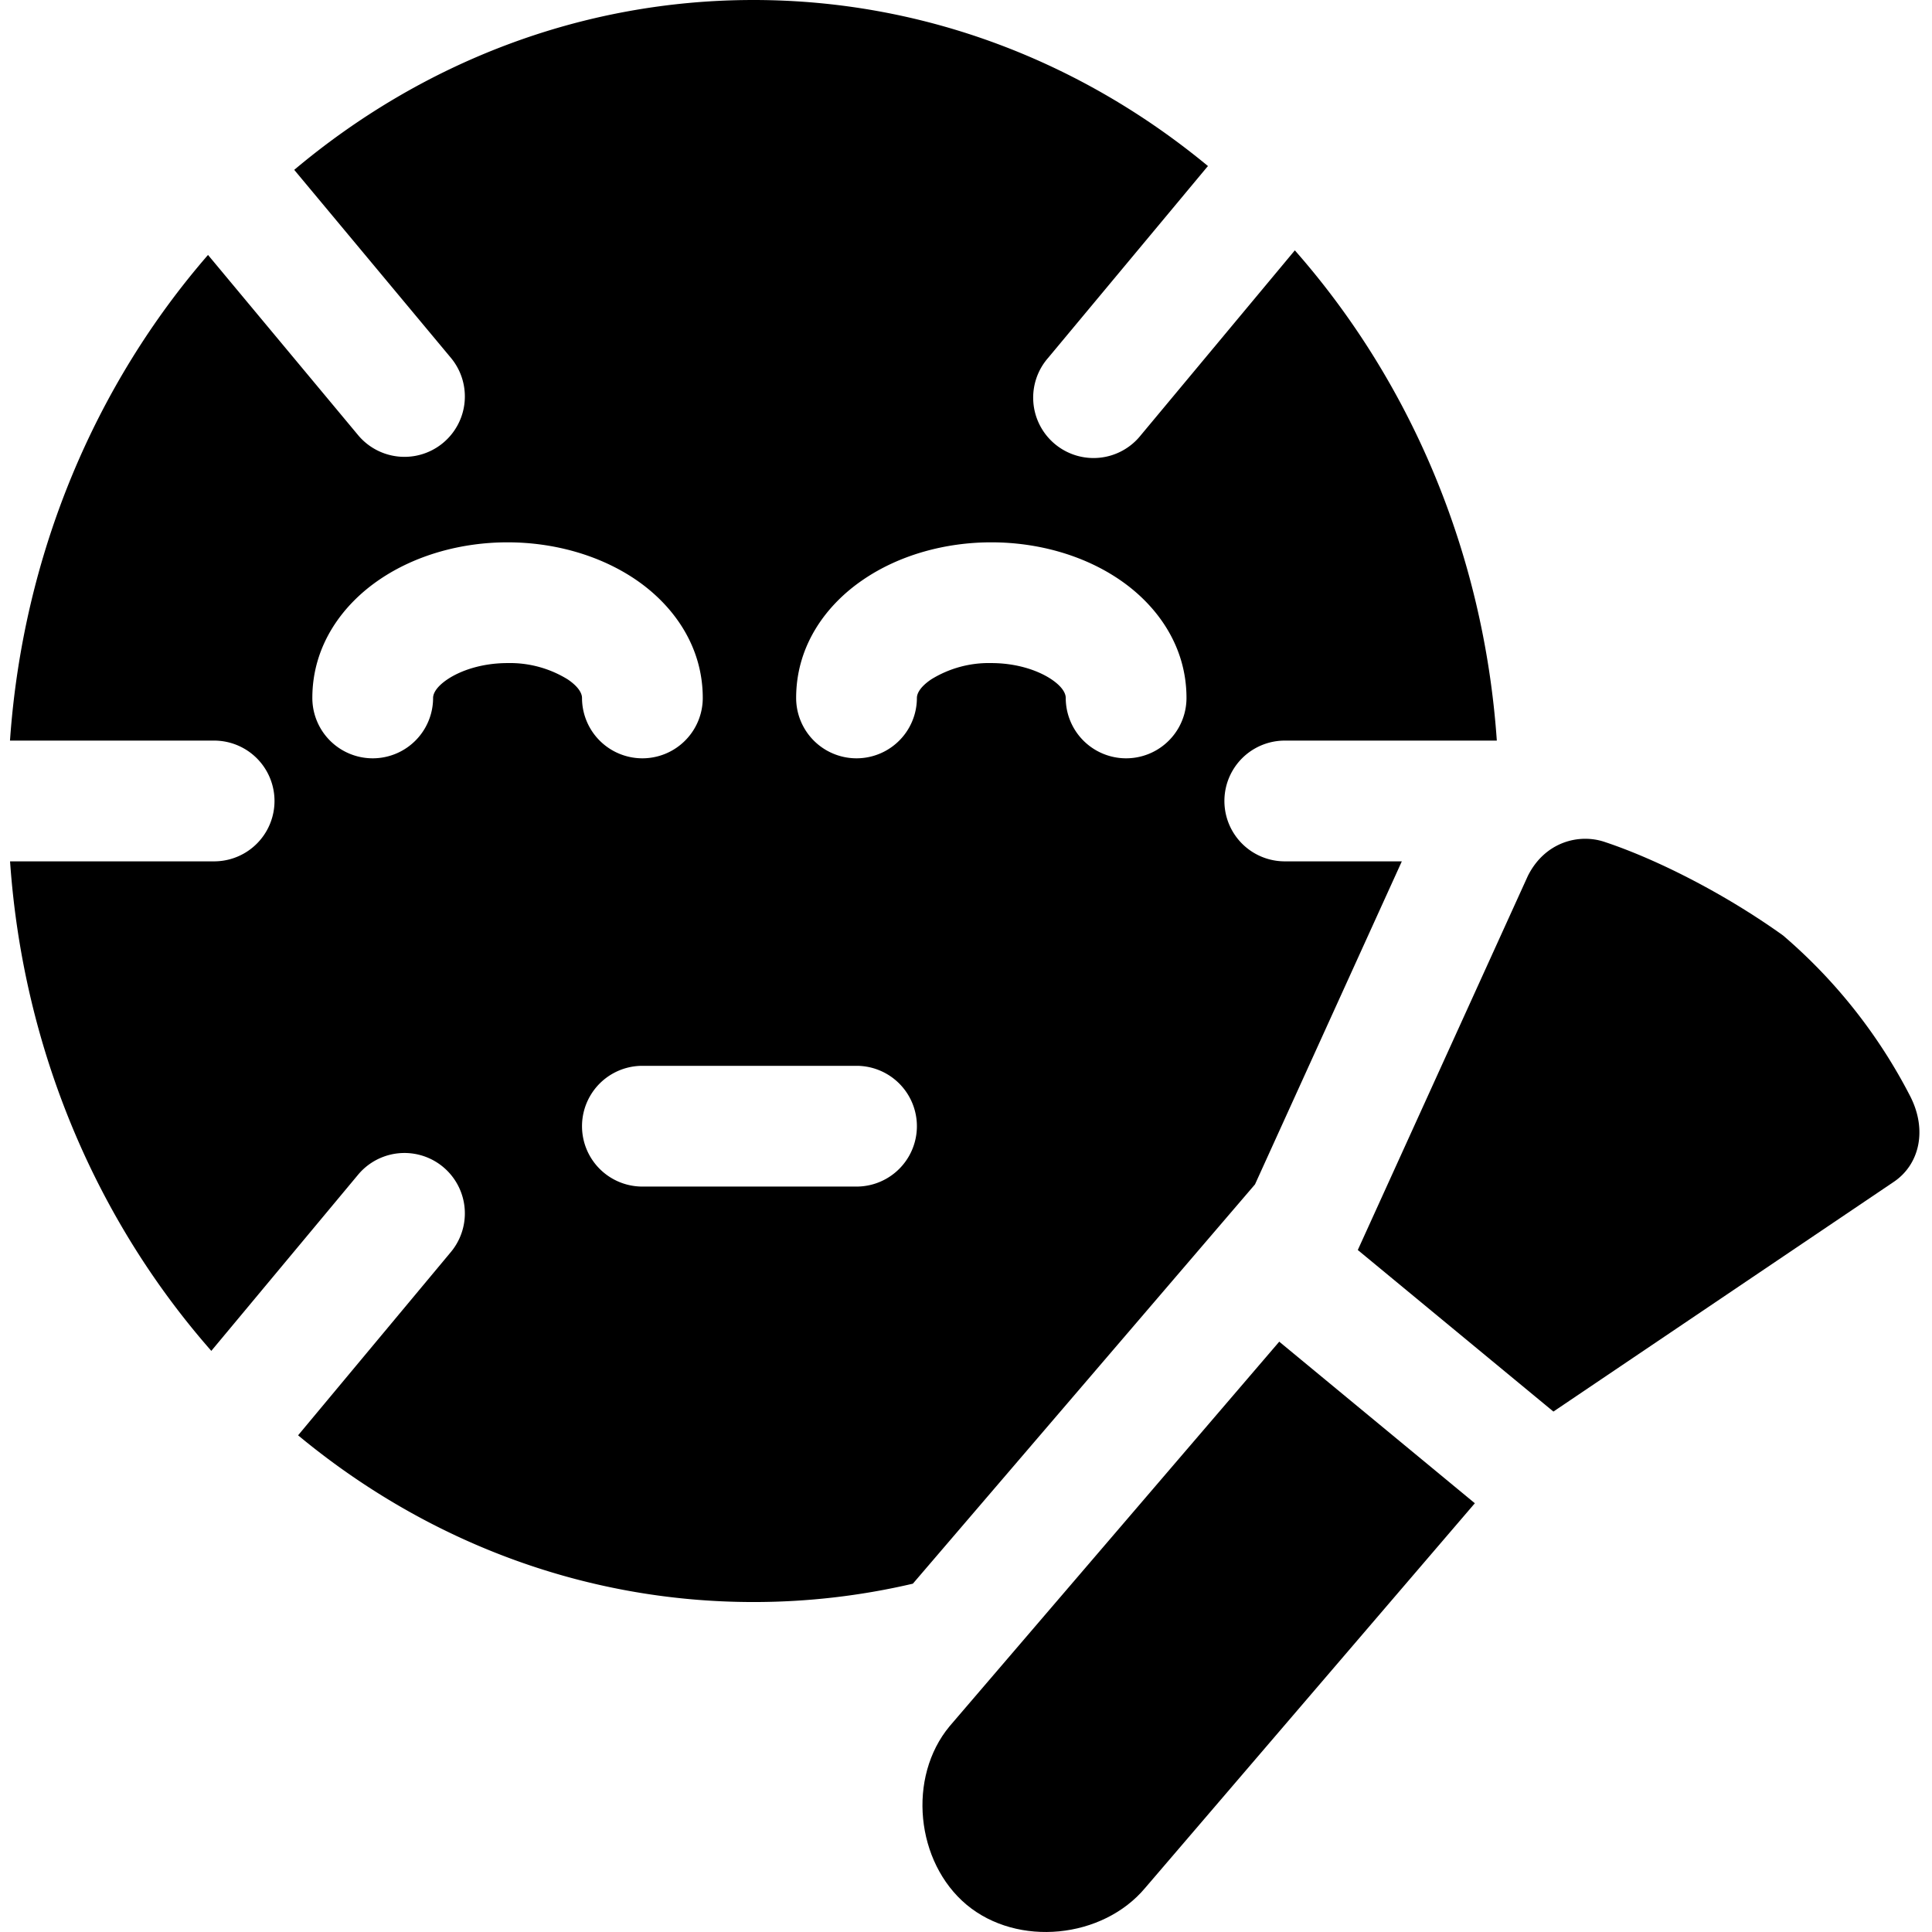 <svg xmlns="http://www.w3.org/2000/svg" fill="none" viewBox="0 0 24 24"><path fill="#000000" d="m23.523 14.683 -4.226 2.852 -2.43 -2.007 2.113 -4.648c0.212 -0.422 0.634 -0.528 0.951 -0.422 0.634 0.21 1.479 0.633 2.218 1.162a6.597 6.597 0 0 1 1.585 2.007c0.211 0.422 0.105 0.845 -0.211 1.056Z" stroke-width="1"></path><path fill="#000000" fill-rule="evenodd" d="M18.594 9.2H15.96a0.75 0.75 0 0 0 0 1.5h1.454l-1.824 4.013 -4.25 4.96a8.68 8.68 0 0 1 -1.98 0.228c-2.13 0 -4.092 -0.773 -5.657 -2.071l1.898 -2.277a0.75 0.75 0 0 0 -1.153 -0.96l-1.823 2.188C1.208 15.169 0.287 13.048 0.125 10.7H2.66a0.75 0.75 0 0 0 0 -1.5H0.124c0.162 -2.325 1.066 -4.427 2.46 -6.033l1.864 2.238a0.75 0.75 0 1 0 1.153 -0.96L3.655 2.11C5.227 0.788 7.208 0 9.359 0c2.126 0 4.084 0.77 5.647 2.063a0.672 0.672 0 0 0 -0.016 0.018l-1.97 2.365a0.75 0.75 0 1 0 1.152 0.96l1.913 -2.296c1.421 1.613 2.346 3.738 2.509 6.09Zm-6.28 -2.463c-0.572 0 -1.143 0.158 -1.59 0.463 -0.452 0.306 -0.834 0.81 -0.834 1.47a0.75 0.75 0 1 0 1.5 0c0 -0.03 0.012 -0.118 0.177 -0.23a1.36 1.36 0 0 1 0.748 -0.203c0.313 0 0.58 0.09 0.748 0.203 0.165 0.112 0.176 0.2 0.176 0.23a0.75 0.75 0 0 0 1.5 0c0 -0.66 -0.382 -1.164 -0.833 -1.47 -0.448 -0.305 -1.018 -0.463 -1.591 -0.463Zm-7.6 0.463c0.448 -0.305 1.018 -0.463 1.591 -0.463s1.143 0.158 1.592 0.463c0.45 0.306 0.833 0.81 0.833 1.47a0.75 0.75 0 1 1 -1.5 0c0 -0.03 -0.012 -0.118 -0.177 -0.23a1.365 1.365 0 0 0 -0.748 -0.203c-0.314 0 -0.58 0.09 -0.748 0.203 -0.165 0.112 -0.177 0.2 -0.177 0.23a0.75 0.75 0 0 1 -1.5 0c0 -0.66 0.383 -1.164 0.834 -1.47Zm3.266 6.04a0.75 0.75 0 1 0 0 1.5h2.66a0.75 0.75 0 0 0 0 -1.5H7.98Z" clip-rule="evenodd" stroke-width="1"></path><path fill="#000000" fill-rule="evenodd" d="m15.891 16.667 -4.094 4.776c-0.528 0.634 -0.422 1.69 0.211 2.219 0.634 0.528 1.69 0.422 2.219 -0.211l4.094 -4.777 -2.409 -1.99 -0.02 -0.017Z" clip-rule="evenodd" stroke-width="1"></path></svg>